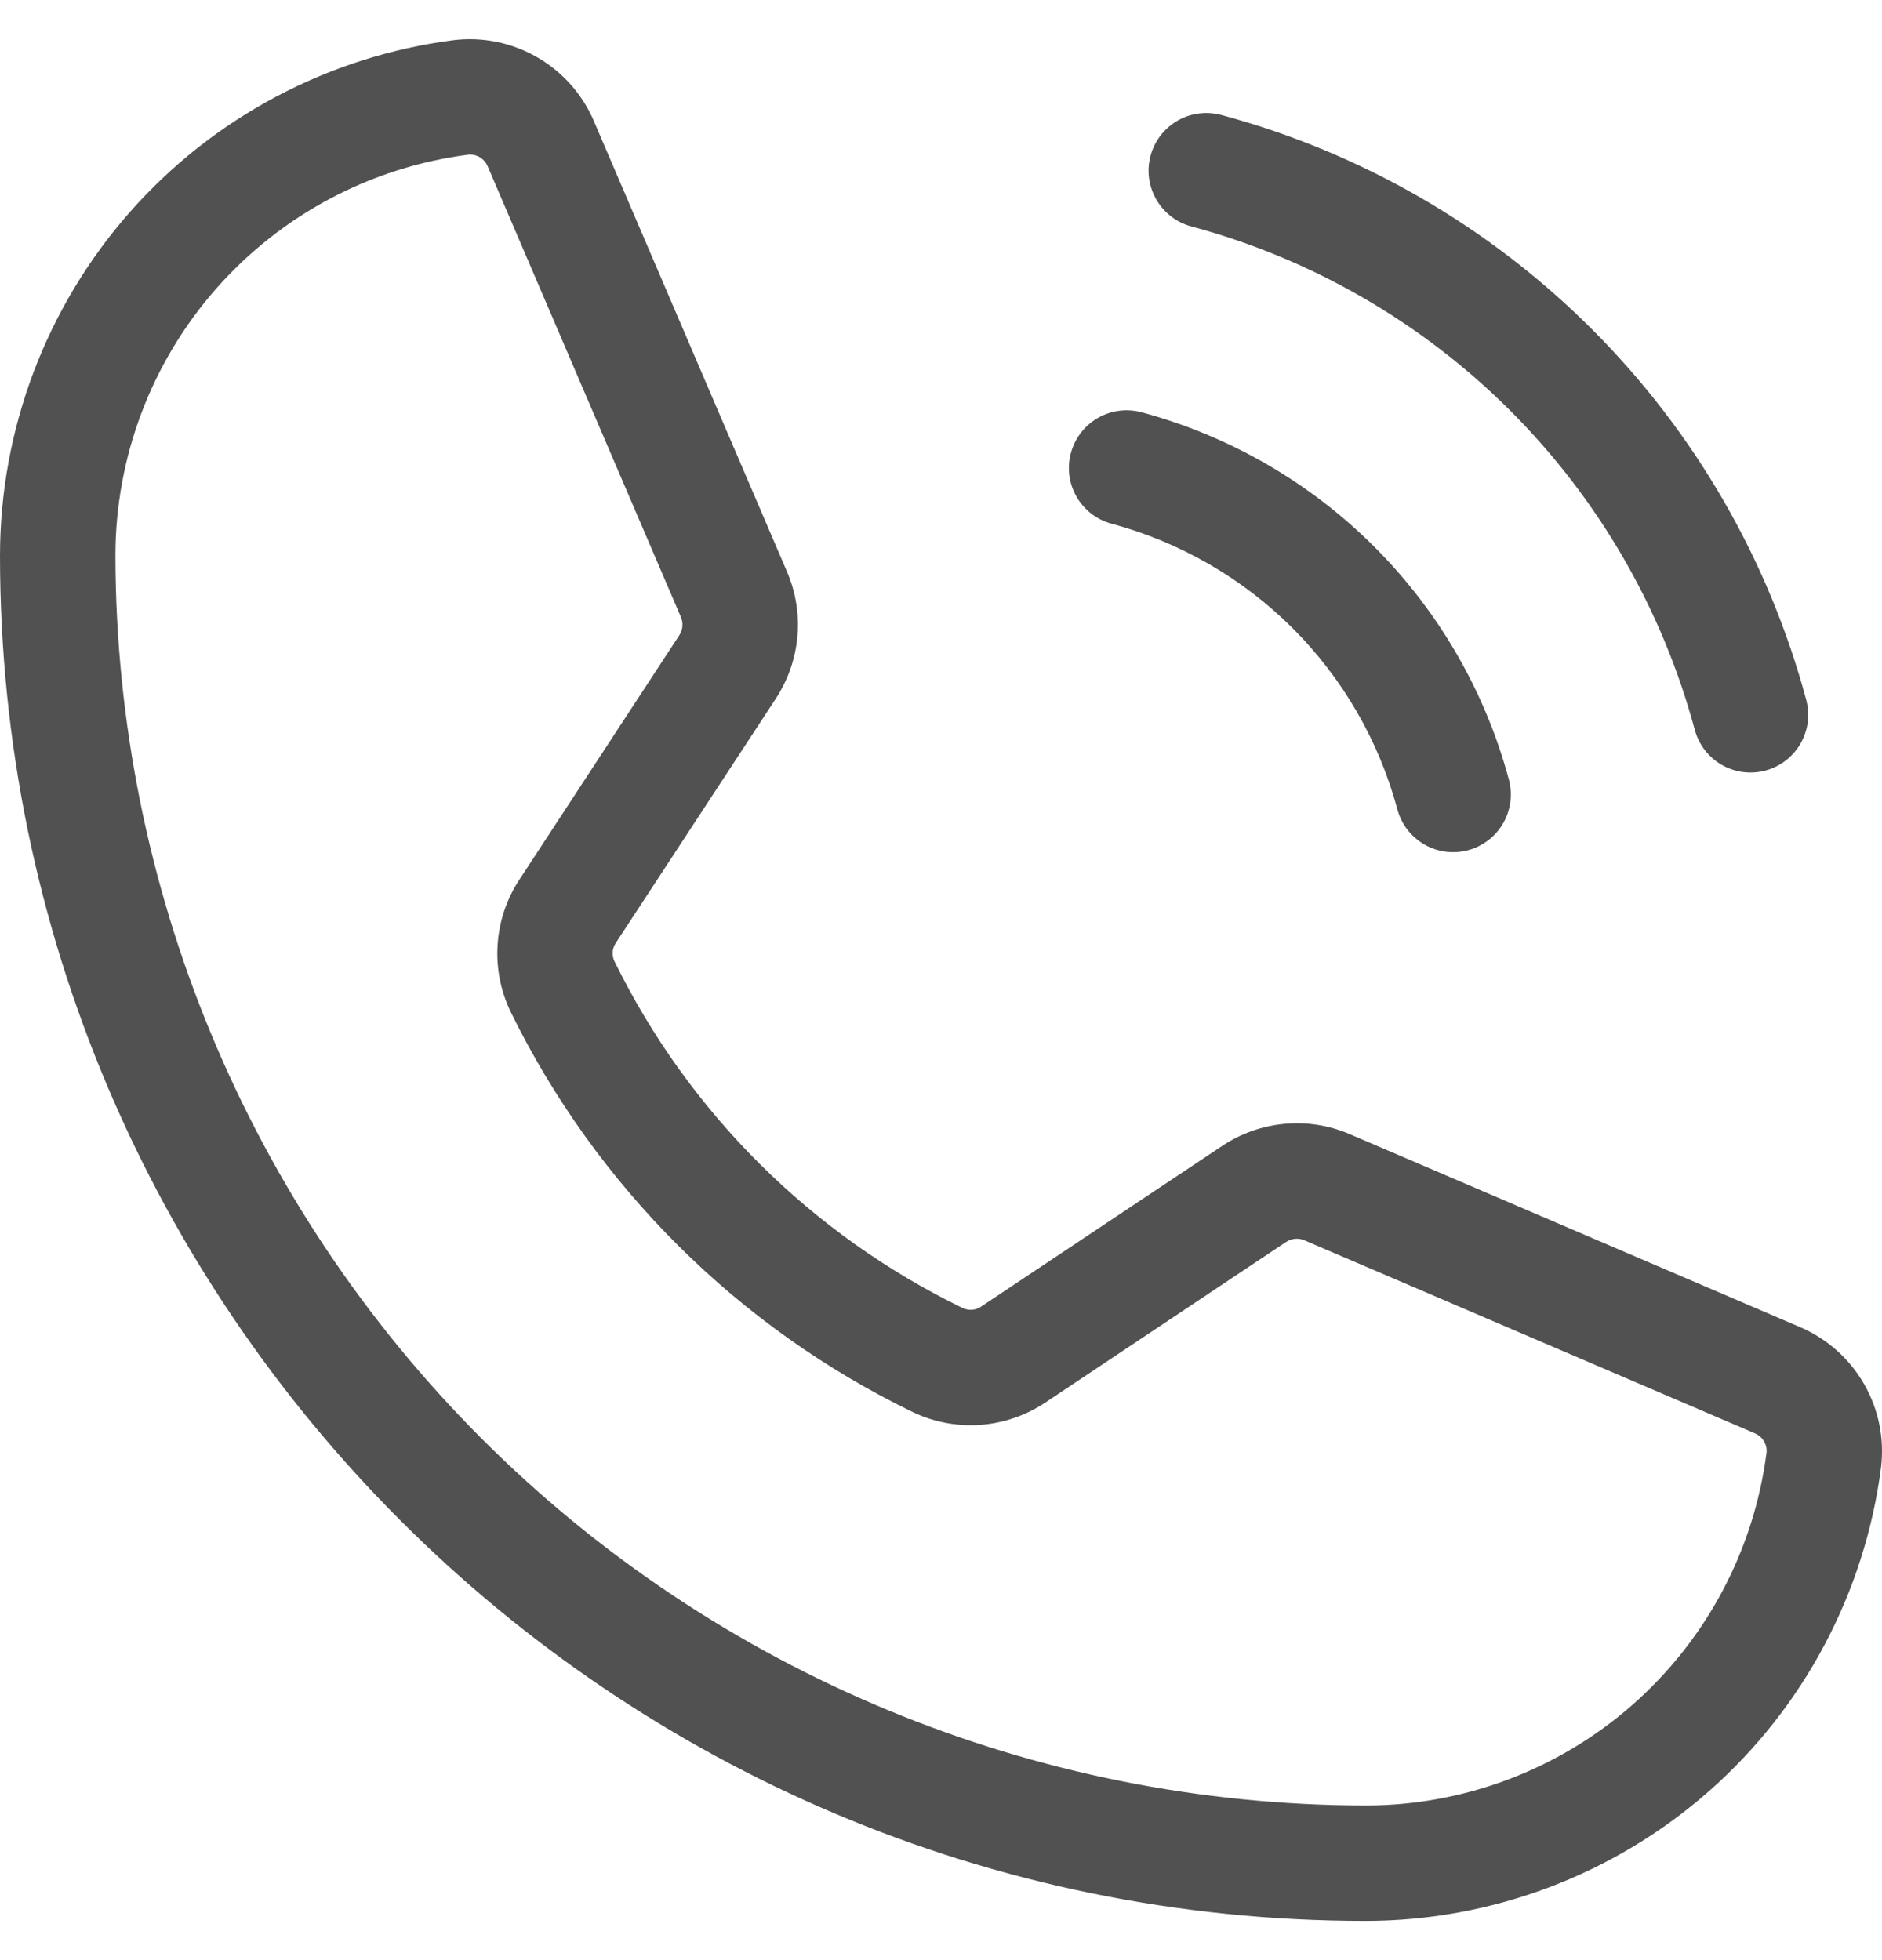 <svg width="24" height="25" viewBox="0 0 24 25" fill="none" xmlns="http://www.w3.org/2000/svg">
<path d="M14.672 1.987C14.722 1.799 14.846 1.638 15.015 1.54C15.184 1.442 15.384 1.416 15.573 1.466C17.361 1.947 18.992 2.889 20.301 4.199C21.611 5.508 22.553 7.139 23.034 8.927C23.059 9.021 23.065 9.118 23.053 9.214C23.04 9.31 23.008 9.402 22.96 9.486C22.912 9.569 22.847 9.643 22.771 9.701C22.694 9.76 22.606 9.803 22.513 9.828C22.42 9.853 22.322 9.859 22.226 9.847C22.131 9.834 22.038 9.803 21.954 9.754C21.871 9.706 21.798 9.641 21.739 9.565C21.68 9.488 21.637 9.4 21.612 9.307C21.198 7.769 20.387 6.366 19.261 5.239C18.134 4.113 16.732 3.302 15.193 2.888C15.004 2.838 14.844 2.714 14.746 2.545C14.648 2.376 14.621 2.176 14.672 1.987ZM14.177 6.68C15.05 6.915 15.846 7.375 16.486 8.014C17.125 8.654 17.585 9.45 17.82 10.323C17.87 10.512 17.994 10.672 18.163 10.77C18.331 10.868 18.532 10.894 18.721 10.844C18.909 10.794 19.07 10.67 19.168 10.502C19.266 10.333 19.292 10.132 19.242 9.943C18.94 8.82 18.348 7.796 17.526 6.974C16.704 6.152 15.68 5.56 14.557 5.258C14.368 5.208 14.167 5.234 13.998 5.332C13.829 5.43 13.706 5.591 13.656 5.779C13.605 5.968 13.632 6.169 13.73 6.338C13.827 6.506 13.988 6.63 14.177 6.68ZM23.988 18.714C23.782 20.312 23.002 21.781 21.793 22.846C20.583 23.91 19.028 24.498 17.417 24.5C7.813 24.5 0 16.687 0 7.083C0.002 5.472 0.59 3.917 1.654 2.707C2.719 1.498 4.188 0.718 5.786 0.512C6.155 0.468 6.528 0.544 6.85 0.73C7.172 0.915 7.425 1.2 7.572 1.541L10.036 7.291C10.148 7.551 10.194 7.835 10.169 8.117C10.144 8.399 10.05 8.671 9.895 8.908L7.854 12.025C7.831 12.059 7.817 12.098 7.813 12.139C7.81 12.179 7.817 12.22 7.834 12.257C8.78 14.188 10.347 15.747 12.282 16.686C12.32 16.702 12.361 16.709 12.401 16.705C12.442 16.701 12.481 16.687 12.514 16.663L15.585 14.616C15.822 14.457 16.096 14.36 16.381 14.334C16.665 14.307 16.952 14.353 17.214 14.466L22.959 16.928C23.3 17.075 23.585 17.328 23.77 17.65C23.956 17.972 24.032 18.345 23.988 18.714ZM22.527 18.53C22.533 18.478 22.521 18.425 22.494 18.381C22.468 18.336 22.427 18.301 22.379 18.281L16.634 15.819C16.597 15.803 16.556 15.796 16.515 15.8C16.474 15.804 16.435 15.818 16.401 15.84L13.331 17.888C13.084 18.053 12.799 18.151 12.503 18.173C12.207 18.194 11.91 18.139 11.642 18.011C9.41 16.929 7.603 15.131 6.511 12.903C6.383 12.636 6.326 12.341 6.346 12.046C6.365 11.752 6.46 11.467 6.623 11.22L8.663 8.102C8.685 8.068 8.699 8.029 8.702 7.989C8.706 7.948 8.699 7.908 8.683 7.87L6.219 2.121C6.201 2.077 6.17 2.04 6.131 2.013C6.092 1.986 6.046 1.972 5.998 1.971C5.989 1.971 5.979 1.971 5.97 1.973C4.728 2.133 3.586 2.74 2.758 3.68C1.93 4.621 1.473 5.83 1.472 7.083C1.477 11.311 3.158 15.364 6.147 18.353C9.137 21.342 13.189 23.023 17.417 23.028C18.67 23.027 19.879 22.57 20.82 21.742C21.76 20.914 22.367 19.773 22.527 18.53Z" fill="#515151"/>
</svg>
